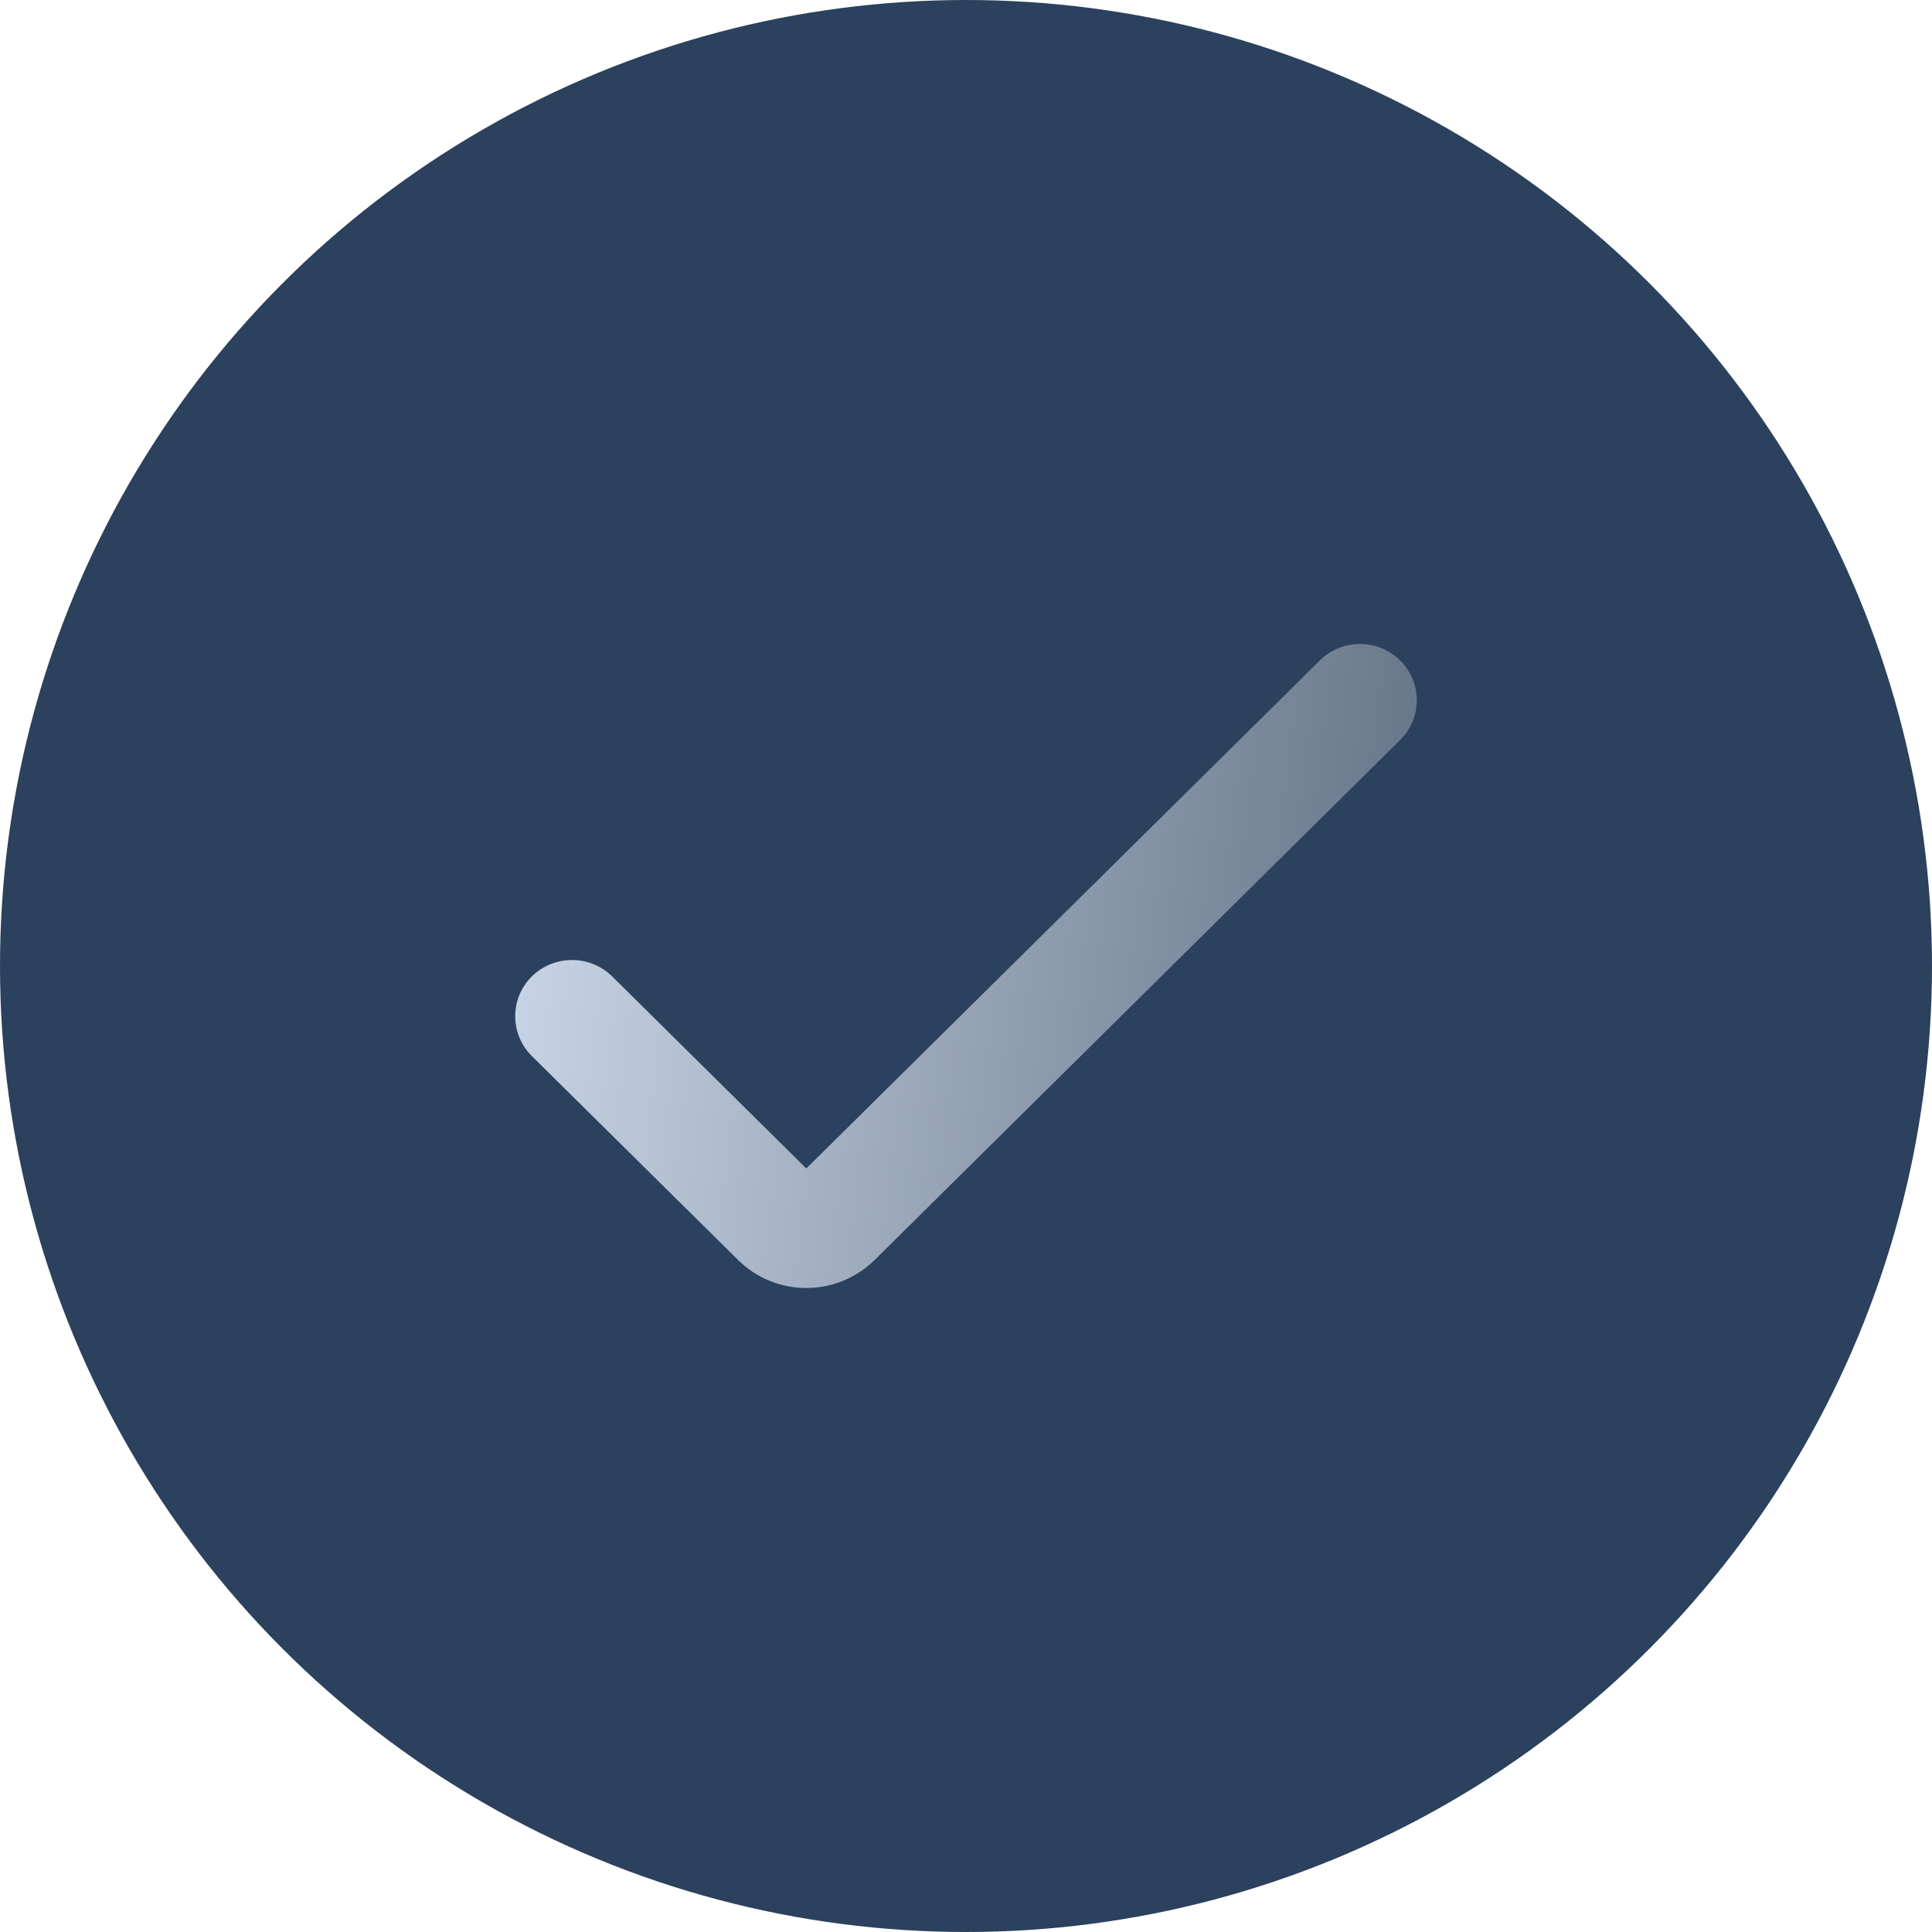 <?xml version="1.0" encoding="UTF-8"?> <svg xmlns="http://www.w3.org/2000/svg" width="15" height="15" viewBox="0 0 15 15" fill="none"> <circle cx="7.5" cy="7.5" r="7.5" fill="#2B415D"></circle> <path d="M6.26 10C6.061 10 5.871 9.922 5.731 9.783L4.129 8.199C3.957 8.028 3.957 7.752 4.129 7.581C4.302 7.411 4.581 7.411 4.753 7.581L6.26 9.072L10.247 5.128C10.419 4.957 10.698 4.957 10.871 5.128C11.043 5.298 11.043 5.575 10.871 5.745L6.79 9.783C6.649 9.922 6.459 10 6.26 10Z" fill="url(#paint0_linear_581_3)"></path> <defs> <linearGradient id="paint0_linear_581_3" x1="4" y1="5" x2="11.504" y2="5.929" gradientUnits="userSpaceOnUse"> <stop stop-color="#CBD8EA"></stop> <stop offset="1" stop-color="#617083"></stop> </linearGradient> </defs> </svg> 